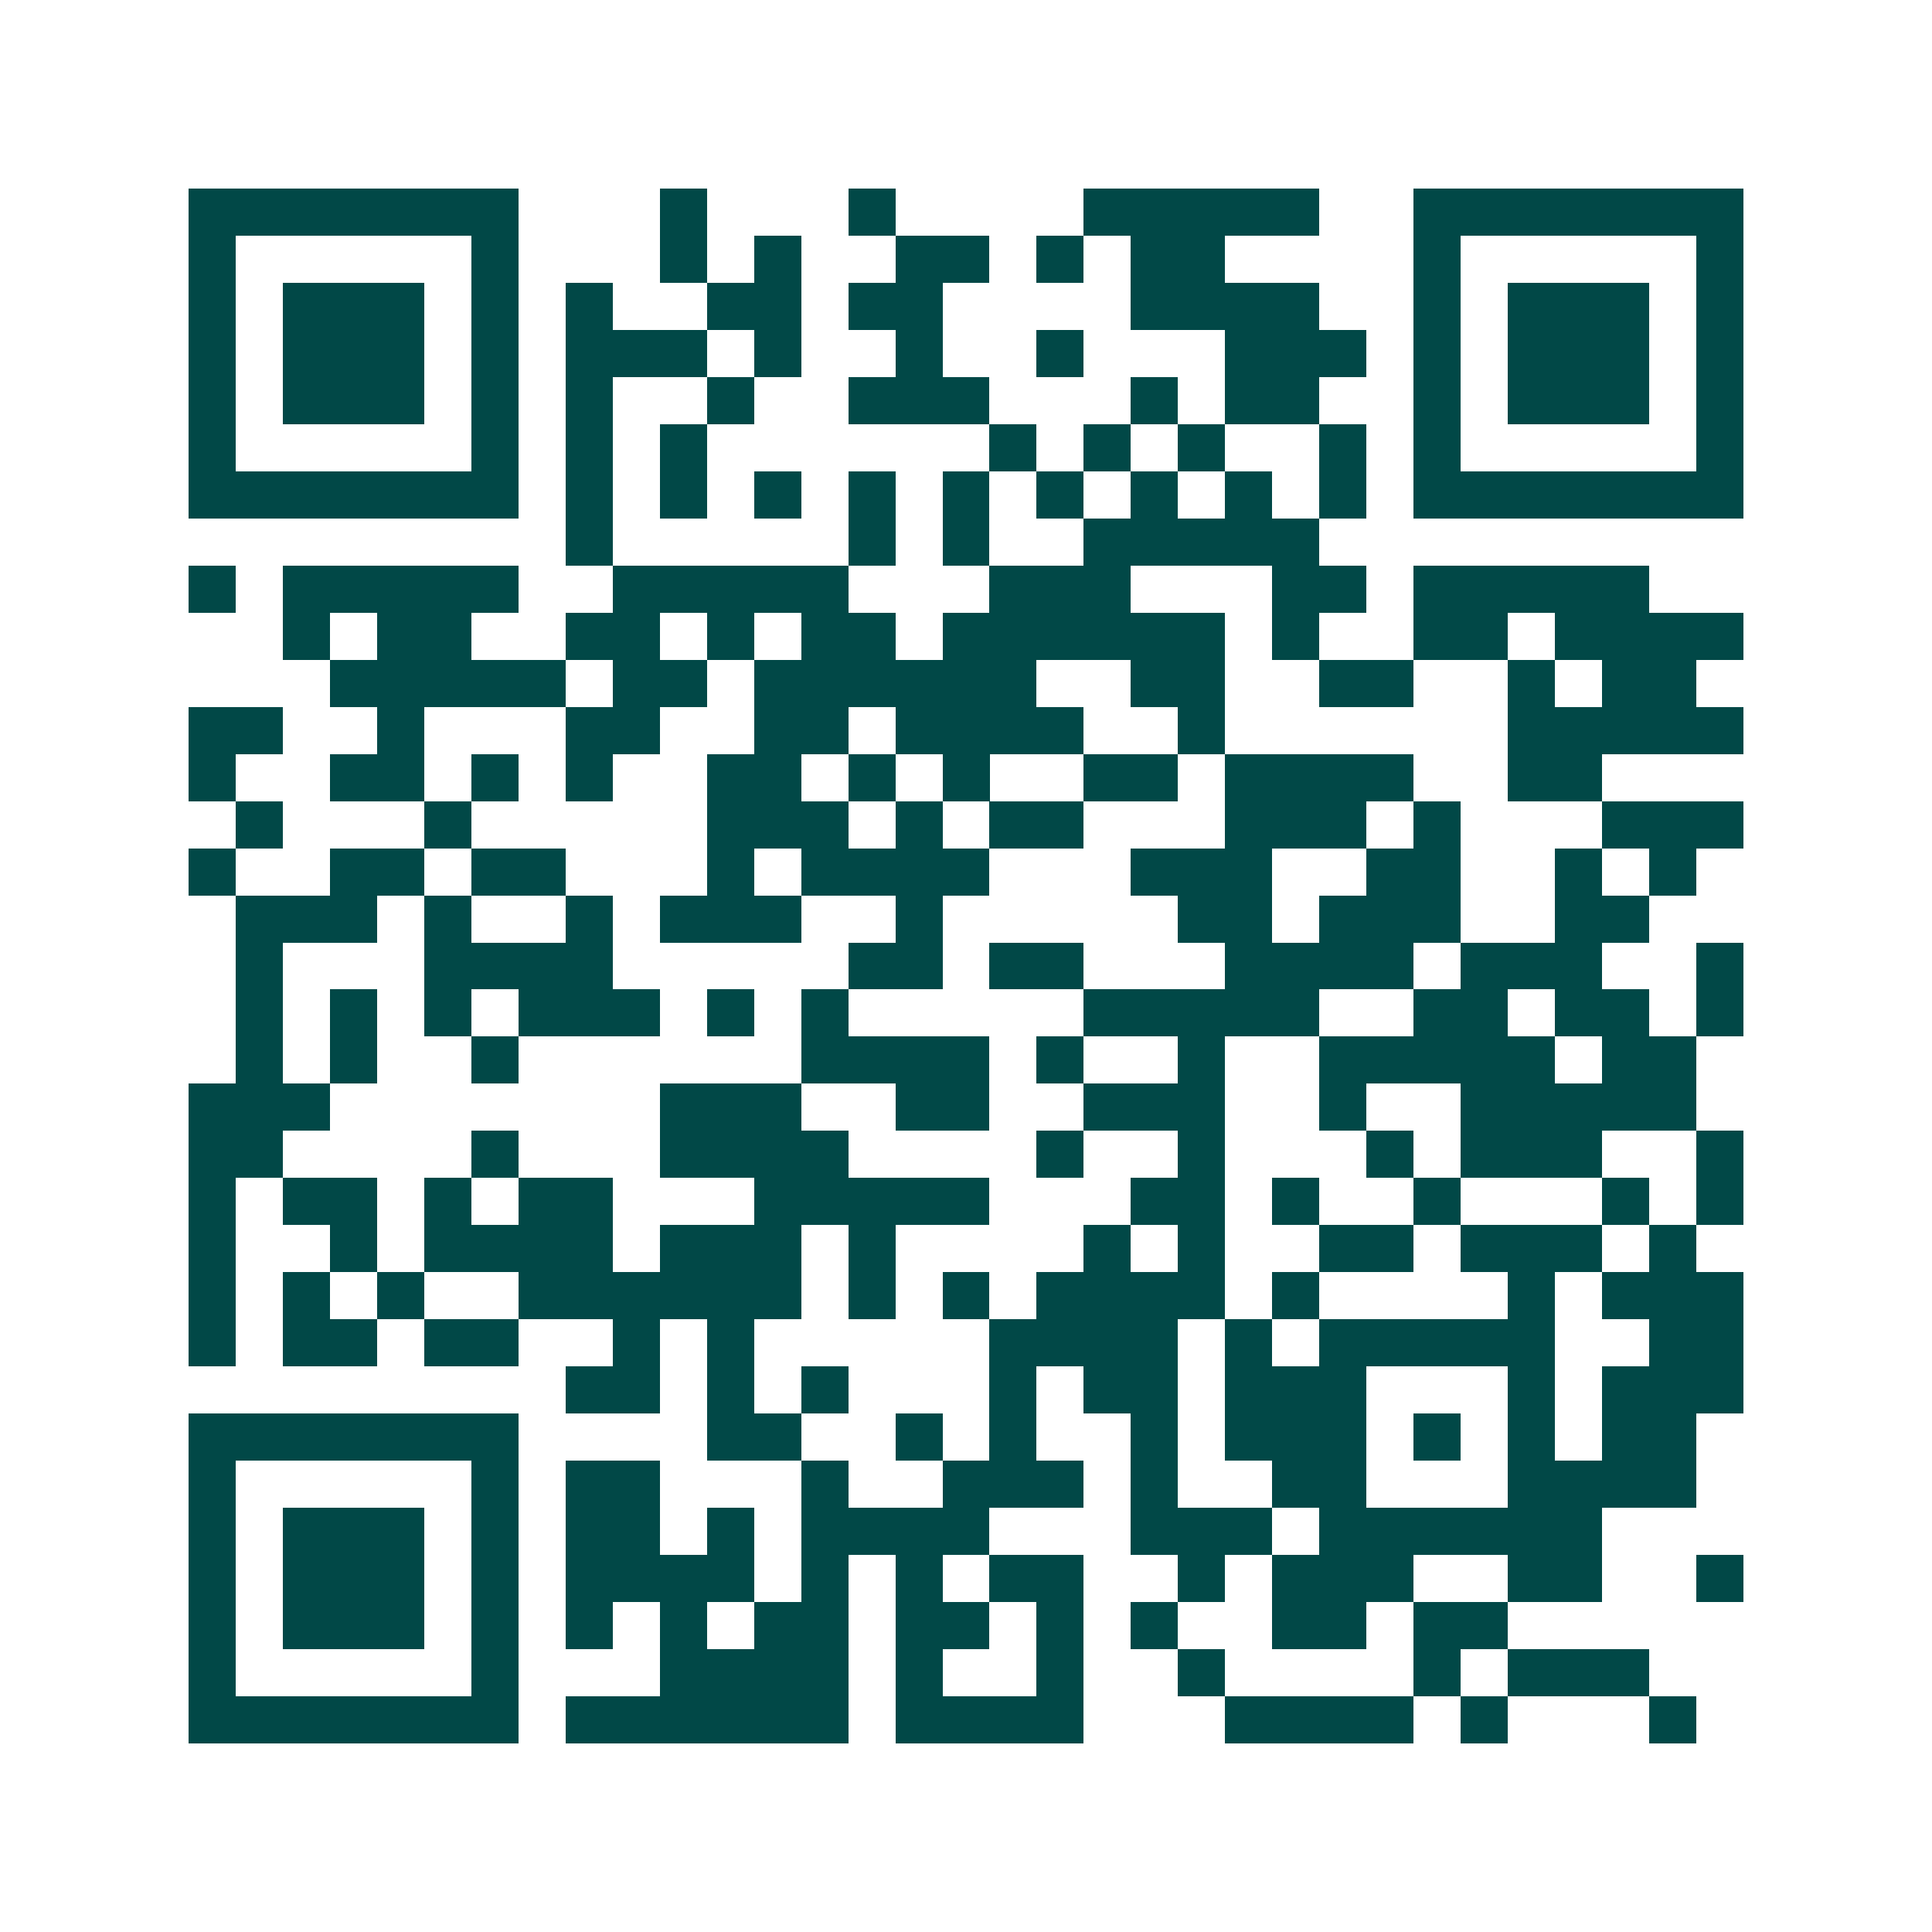 <svg xmlns="http://www.w3.org/2000/svg" width="200" height="200" viewBox="0 0 41 41" shape-rendering="crispEdges"><path fill="#ffffff" d="M0 0h41v41H0z"/><path stroke="#014847" d="M4 4.5h7m3 0h1m3 0h1m4 0h5m2 0h7M4 5.5h1m5 0h1m3 0h1m1 0h1m2 0h2m1 0h1m1 0h2m4 0h1m5 0h1M4 6.5h1m1 0h3m1 0h1m1 0h1m2 0h2m1 0h2m4 0h4m2 0h1m1 0h3m1 0h1M4 7.5h1m1 0h3m1 0h1m1 0h3m1 0h1m2 0h1m2 0h1m3 0h3m1 0h1m1 0h3m1 0h1M4 8.5h1m1 0h3m1 0h1m1 0h1m2 0h1m2 0h3m3 0h1m1 0h2m2 0h1m1 0h3m1 0h1M4 9.5h1m5 0h1m1 0h1m1 0h1m6 0h1m1 0h1m1 0h1m2 0h1m1 0h1m5 0h1M4 10.5h7m1 0h1m1 0h1m1 0h1m1 0h1m1 0h1m1 0h1m1 0h1m1 0h1m1 0h1m1 0h7M12 11.5h1m5 0h1m1 0h1m2 0h5M4 12.5h1m1 0h5m2 0h5m3 0h3m3 0h2m1 0h5M6 13.5h1m1 0h2m2 0h2m1 0h1m1 0h2m1 0h6m1 0h1m2 0h2m1 0h4M7 14.5h5m1 0h2m1 0h6m2 0h2m2 0h2m2 0h1m1 0h2M4 15.5h2m2 0h1m3 0h2m2 0h2m1 0h4m2 0h1m6 0h5M4 16.5h1m2 0h2m1 0h1m1 0h1m2 0h2m1 0h1m1 0h1m2 0h2m1 0h4m2 0h2M5 17.5h1m3 0h1m5 0h3m1 0h1m1 0h2m3 0h3m1 0h1m3 0h3M4 18.5h1m2 0h2m1 0h2m3 0h1m1 0h4m3 0h3m2 0h2m2 0h1m1 0h1M5 19.5h3m1 0h1m2 0h1m1 0h3m2 0h1m5 0h2m1 0h3m2 0h2M5 20.5h1m3 0h4m5 0h2m1 0h2m3 0h4m1 0h3m2 0h1M5 21.5h1m1 0h1m1 0h1m1 0h3m1 0h1m1 0h1m5 0h5m2 0h2m1 0h2m1 0h1M5 22.5h1m1 0h1m2 0h1m6 0h4m1 0h1m2 0h1m2 0h5m1 0h2M4 23.5h3m7 0h3m2 0h2m2 0h3m2 0h1m2 0h5M4 24.5h2m4 0h1m3 0h4m4 0h1m2 0h1m3 0h1m1 0h3m2 0h1M4 25.5h1m1 0h2m1 0h1m1 0h2m3 0h5m3 0h2m1 0h1m2 0h1m3 0h1m1 0h1M4 26.5h1m2 0h1m1 0h4m1 0h3m1 0h1m4 0h1m1 0h1m2 0h2m1 0h3m1 0h1M4 27.5h1m1 0h1m1 0h1m2 0h6m1 0h1m1 0h1m1 0h4m1 0h1m4 0h1m1 0h3M4 28.5h1m1 0h2m1 0h2m2 0h1m1 0h1m5 0h4m1 0h1m1 0h5m2 0h2M12 29.5h2m1 0h1m1 0h1m3 0h1m1 0h2m1 0h3m3 0h1m1 0h3M4 30.5h7m4 0h2m2 0h1m1 0h1m2 0h1m1 0h3m1 0h1m1 0h1m1 0h2M4 31.5h1m5 0h1m1 0h2m3 0h1m2 0h3m1 0h1m2 0h2m3 0h4M4 32.5h1m1 0h3m1 0h1m1 0h2m1 0h1m1 0h4m3 0h3m1 0h6M4 33.5h1m1 0h3m1 0h1m1 0h4m1 0h1m1 0h1m1 0h2m2 0h1m1 0h3m2 0h2m2 0h1M4 34.5h1m1 0h3m1 0h1m1 0h1m1 0h1m1 0h2m1 0h2m1 0h1m1 0h1m2 0h2m1 0h2M4 35.5h1m5 0h1m3 0h4m1 0h1m2 0h1m2 0h1m4 0h1m1 0h3M4 36.5h7m1 0h6m1 0h4m3 0h4m1 0h1m3 0h1"/></svg>
